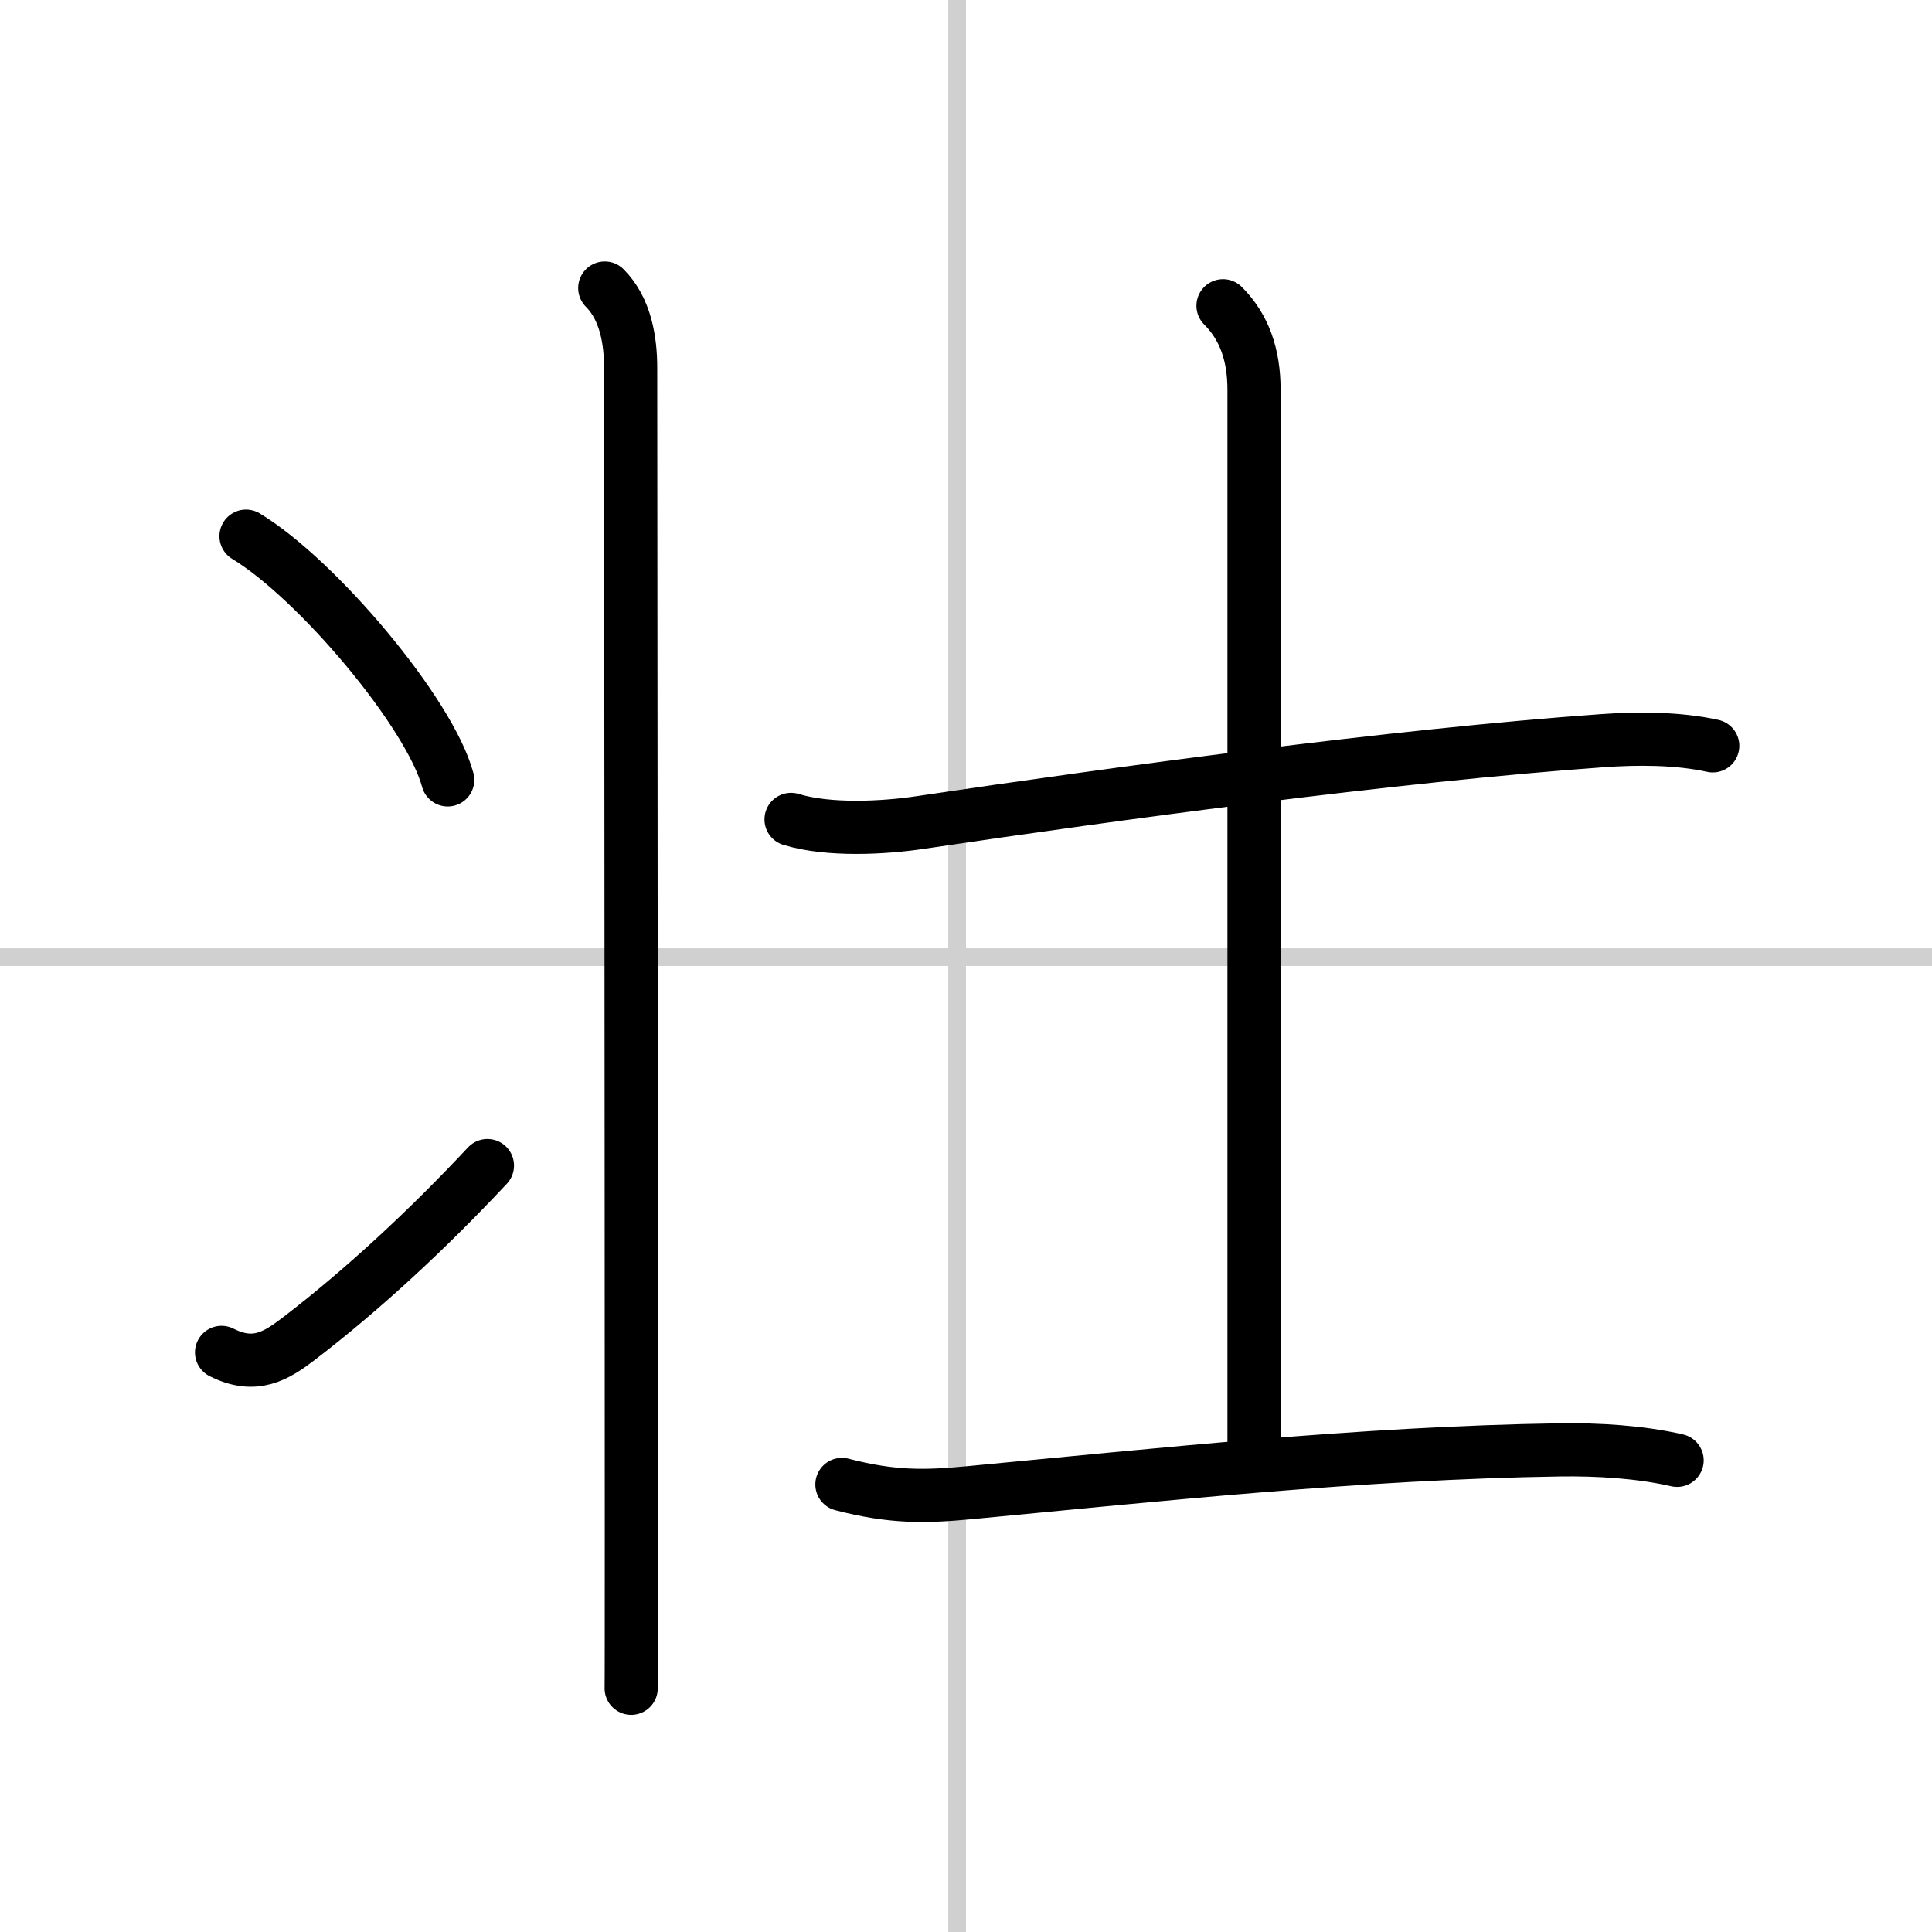 <svg width="400" height="400" viewBox="0 0 109 109" xmlns="http://www.w3.org/2000/svg"><rect x="0" y="0" width="109" height="109" fill="#808080" stroke="none"/><g fill="none" stroke="#000" stroke-linecap="round" stroke-linejoin="round" stroke-width="3"><rect width="100%" height="100%" fill="#fff" stroke="#fff"/><line x1="54" x2="54" y2="109" stroke="#d0d0d0" stroke-width="1"/><line x2="109" y1="54" y2="54" stroke="#d0d0d0" stroke-width="1"/><path d="m34.12 16.25c1.19 1.19 1.46 3 1.46 4.5 0 0.65 0.04 45.06 0.04 65 0 5.58 0 9.25-0.01 9.5"/><path d="m13.88 30.25c4.02 2.43 10.37 9.98 11.38 13.75"/><path d="m12.5 76.3c1.88 0.95 3.08 0.2 4.34-0.76 3.66-2.8 7.33-6.22 10.66-9.78"/><path d="m44.63 46.23c2.12 0.65 5.24 0.48 7.25 0.18 11.12-1.65 26.75-3.78 38.5-4.62 1.96-0.14 4.25-0.15 6.25 0.29"/><path d="m69 17.25c1.19 1.19 1.75 2.75 1.75 4.75v60.5"/><path d="m47.5 83.75c2.88 0.75 4.73 0.7 7.25 0.46 10.56-1 22.05-2.24 33.26-2.41 2.12-0.03 4.53 0.11 6.61 0.59"/></g></svg>
